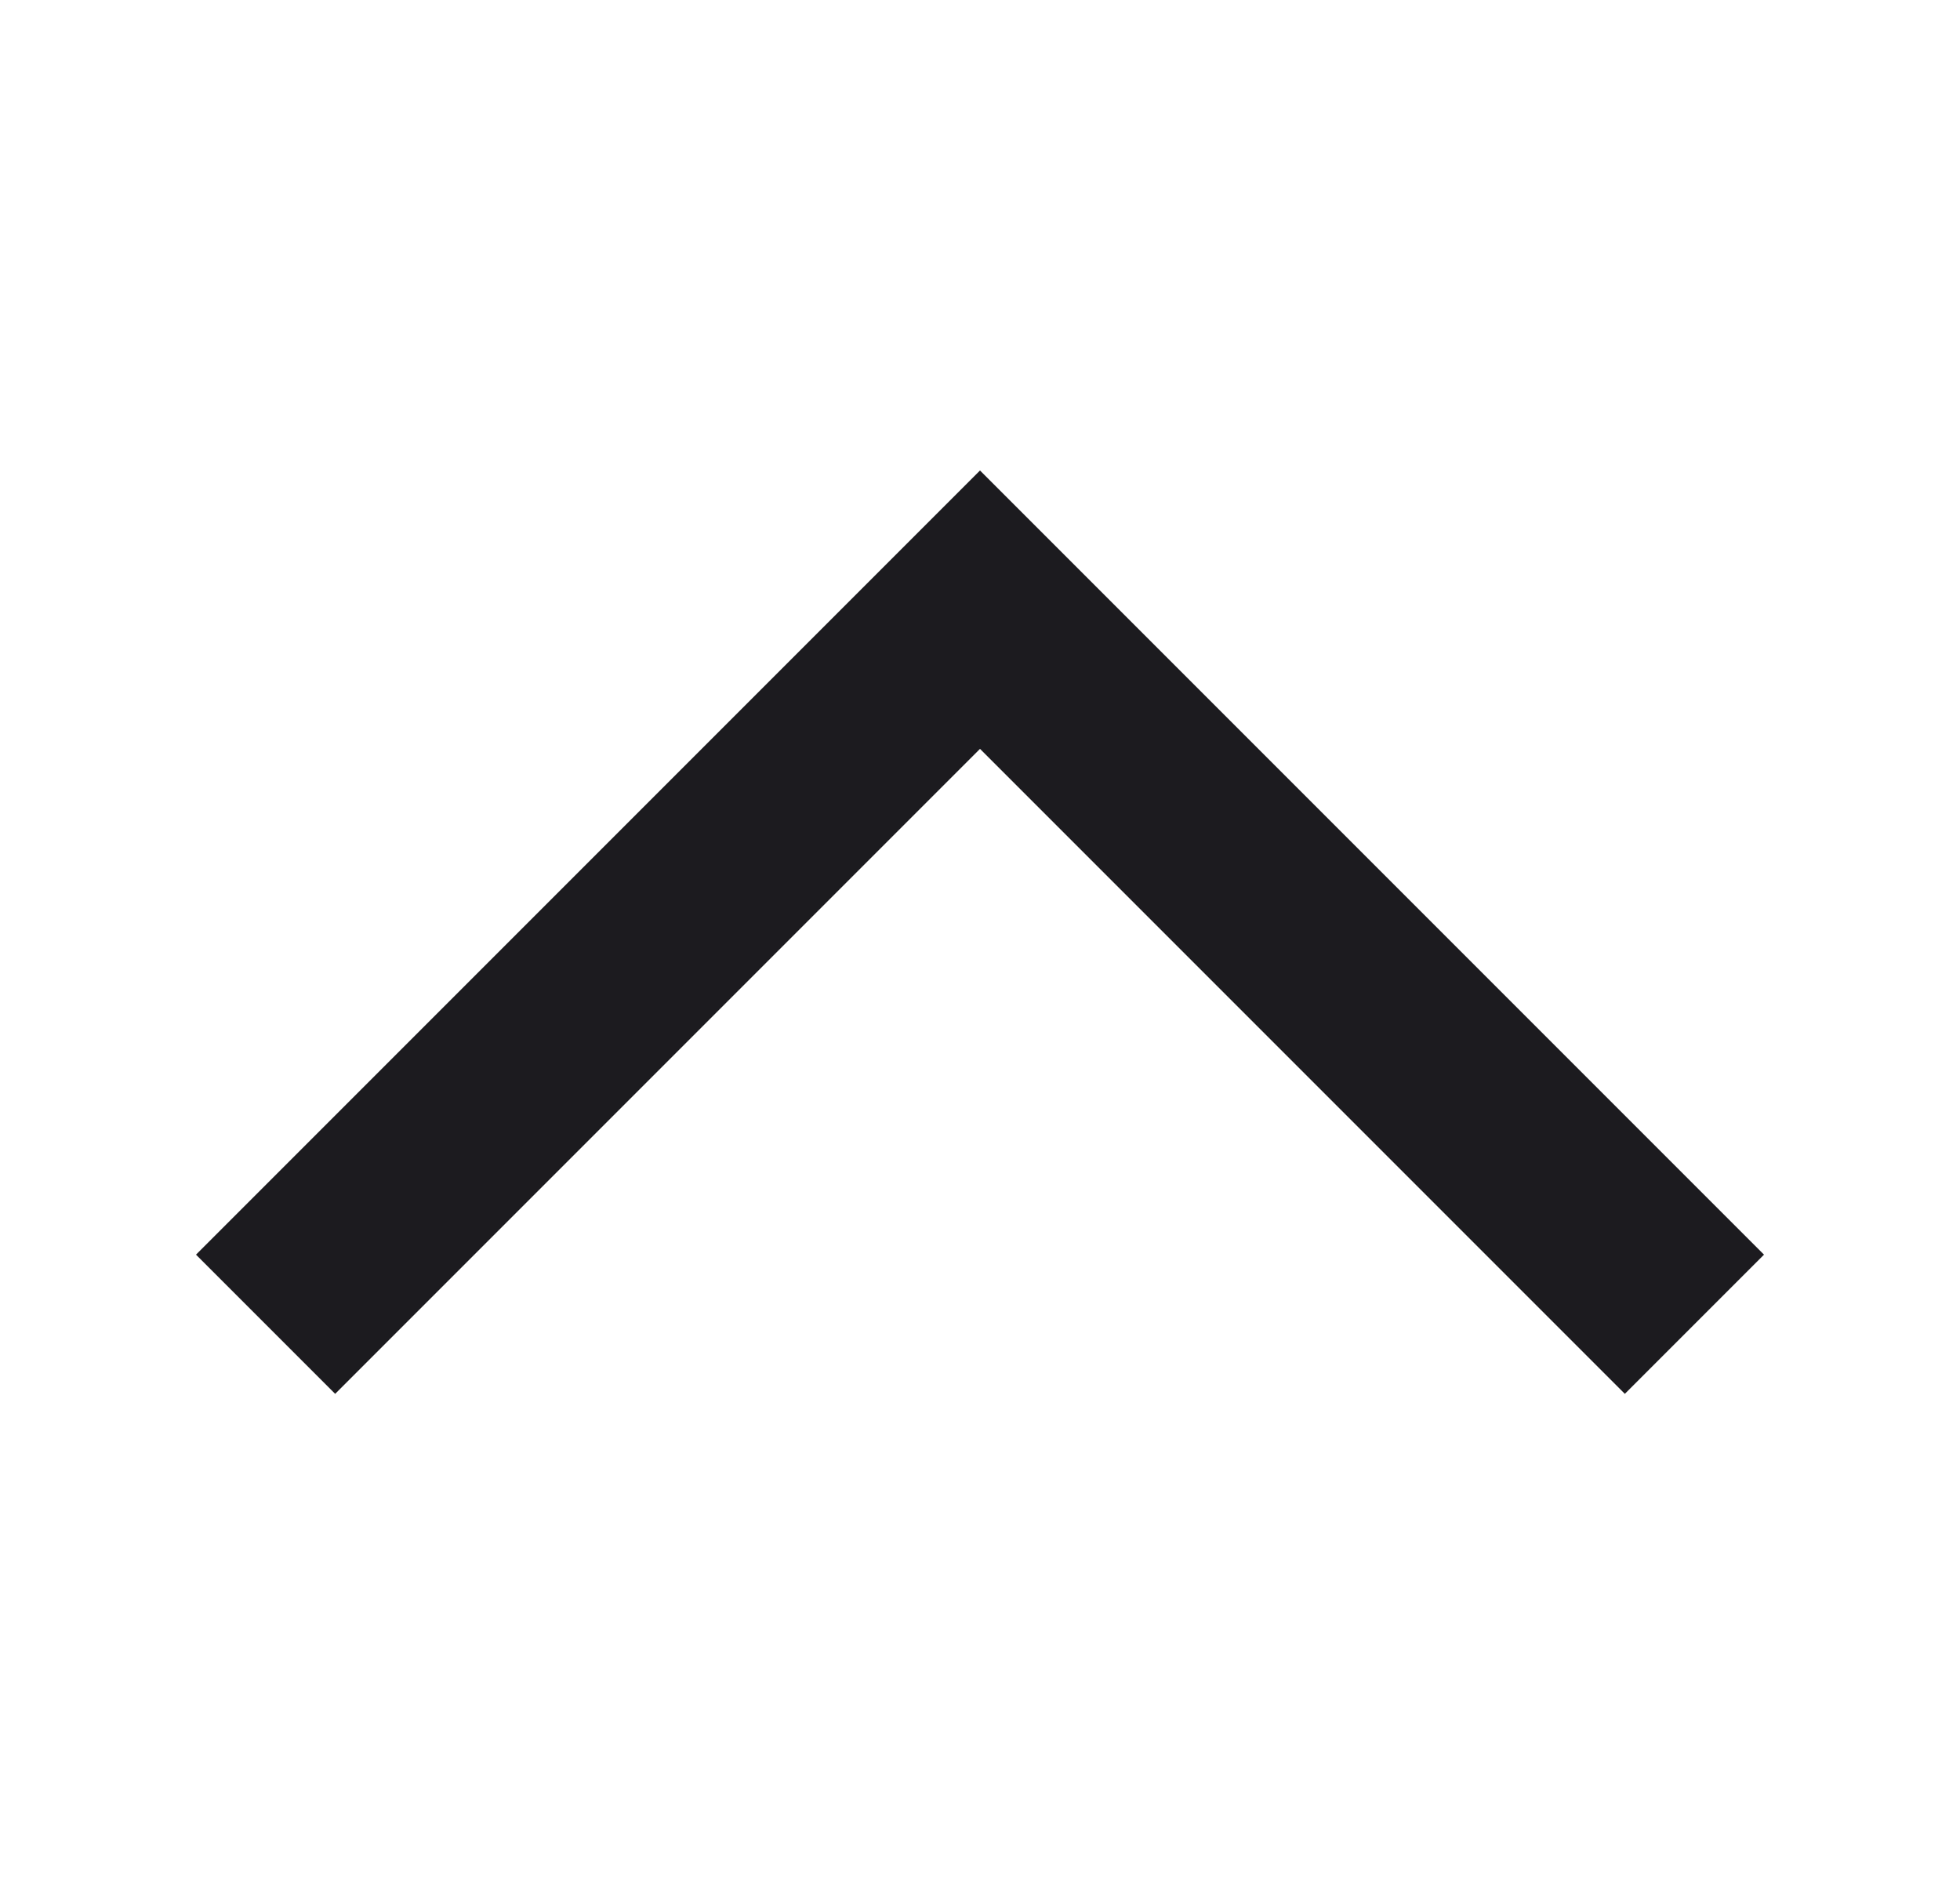 <svg width="25" height="24" viewBox="0 0 25 24" fill="none" xmlns="http://www.w3.org/2000/svg">
<mask id="mask0_376_1130" style="mask-type:alpha" maskUnits="userSpaceOnUse" x="0" y="0" width="25" height="24">
<rect x="24.5" width="24" height="24" transform="rotate(90 24.5 0)" fill="#D9D9D9"/>
</mask>
<g mask="url(#mask0_376_1130)">
<path d="M2.5 16L12.5 6L22.5 16L20.725 17.775L12.5 9.55L4.275 17.775L2.5 16Z" fill="#1C1B1F"/>
</g>
</svg>

